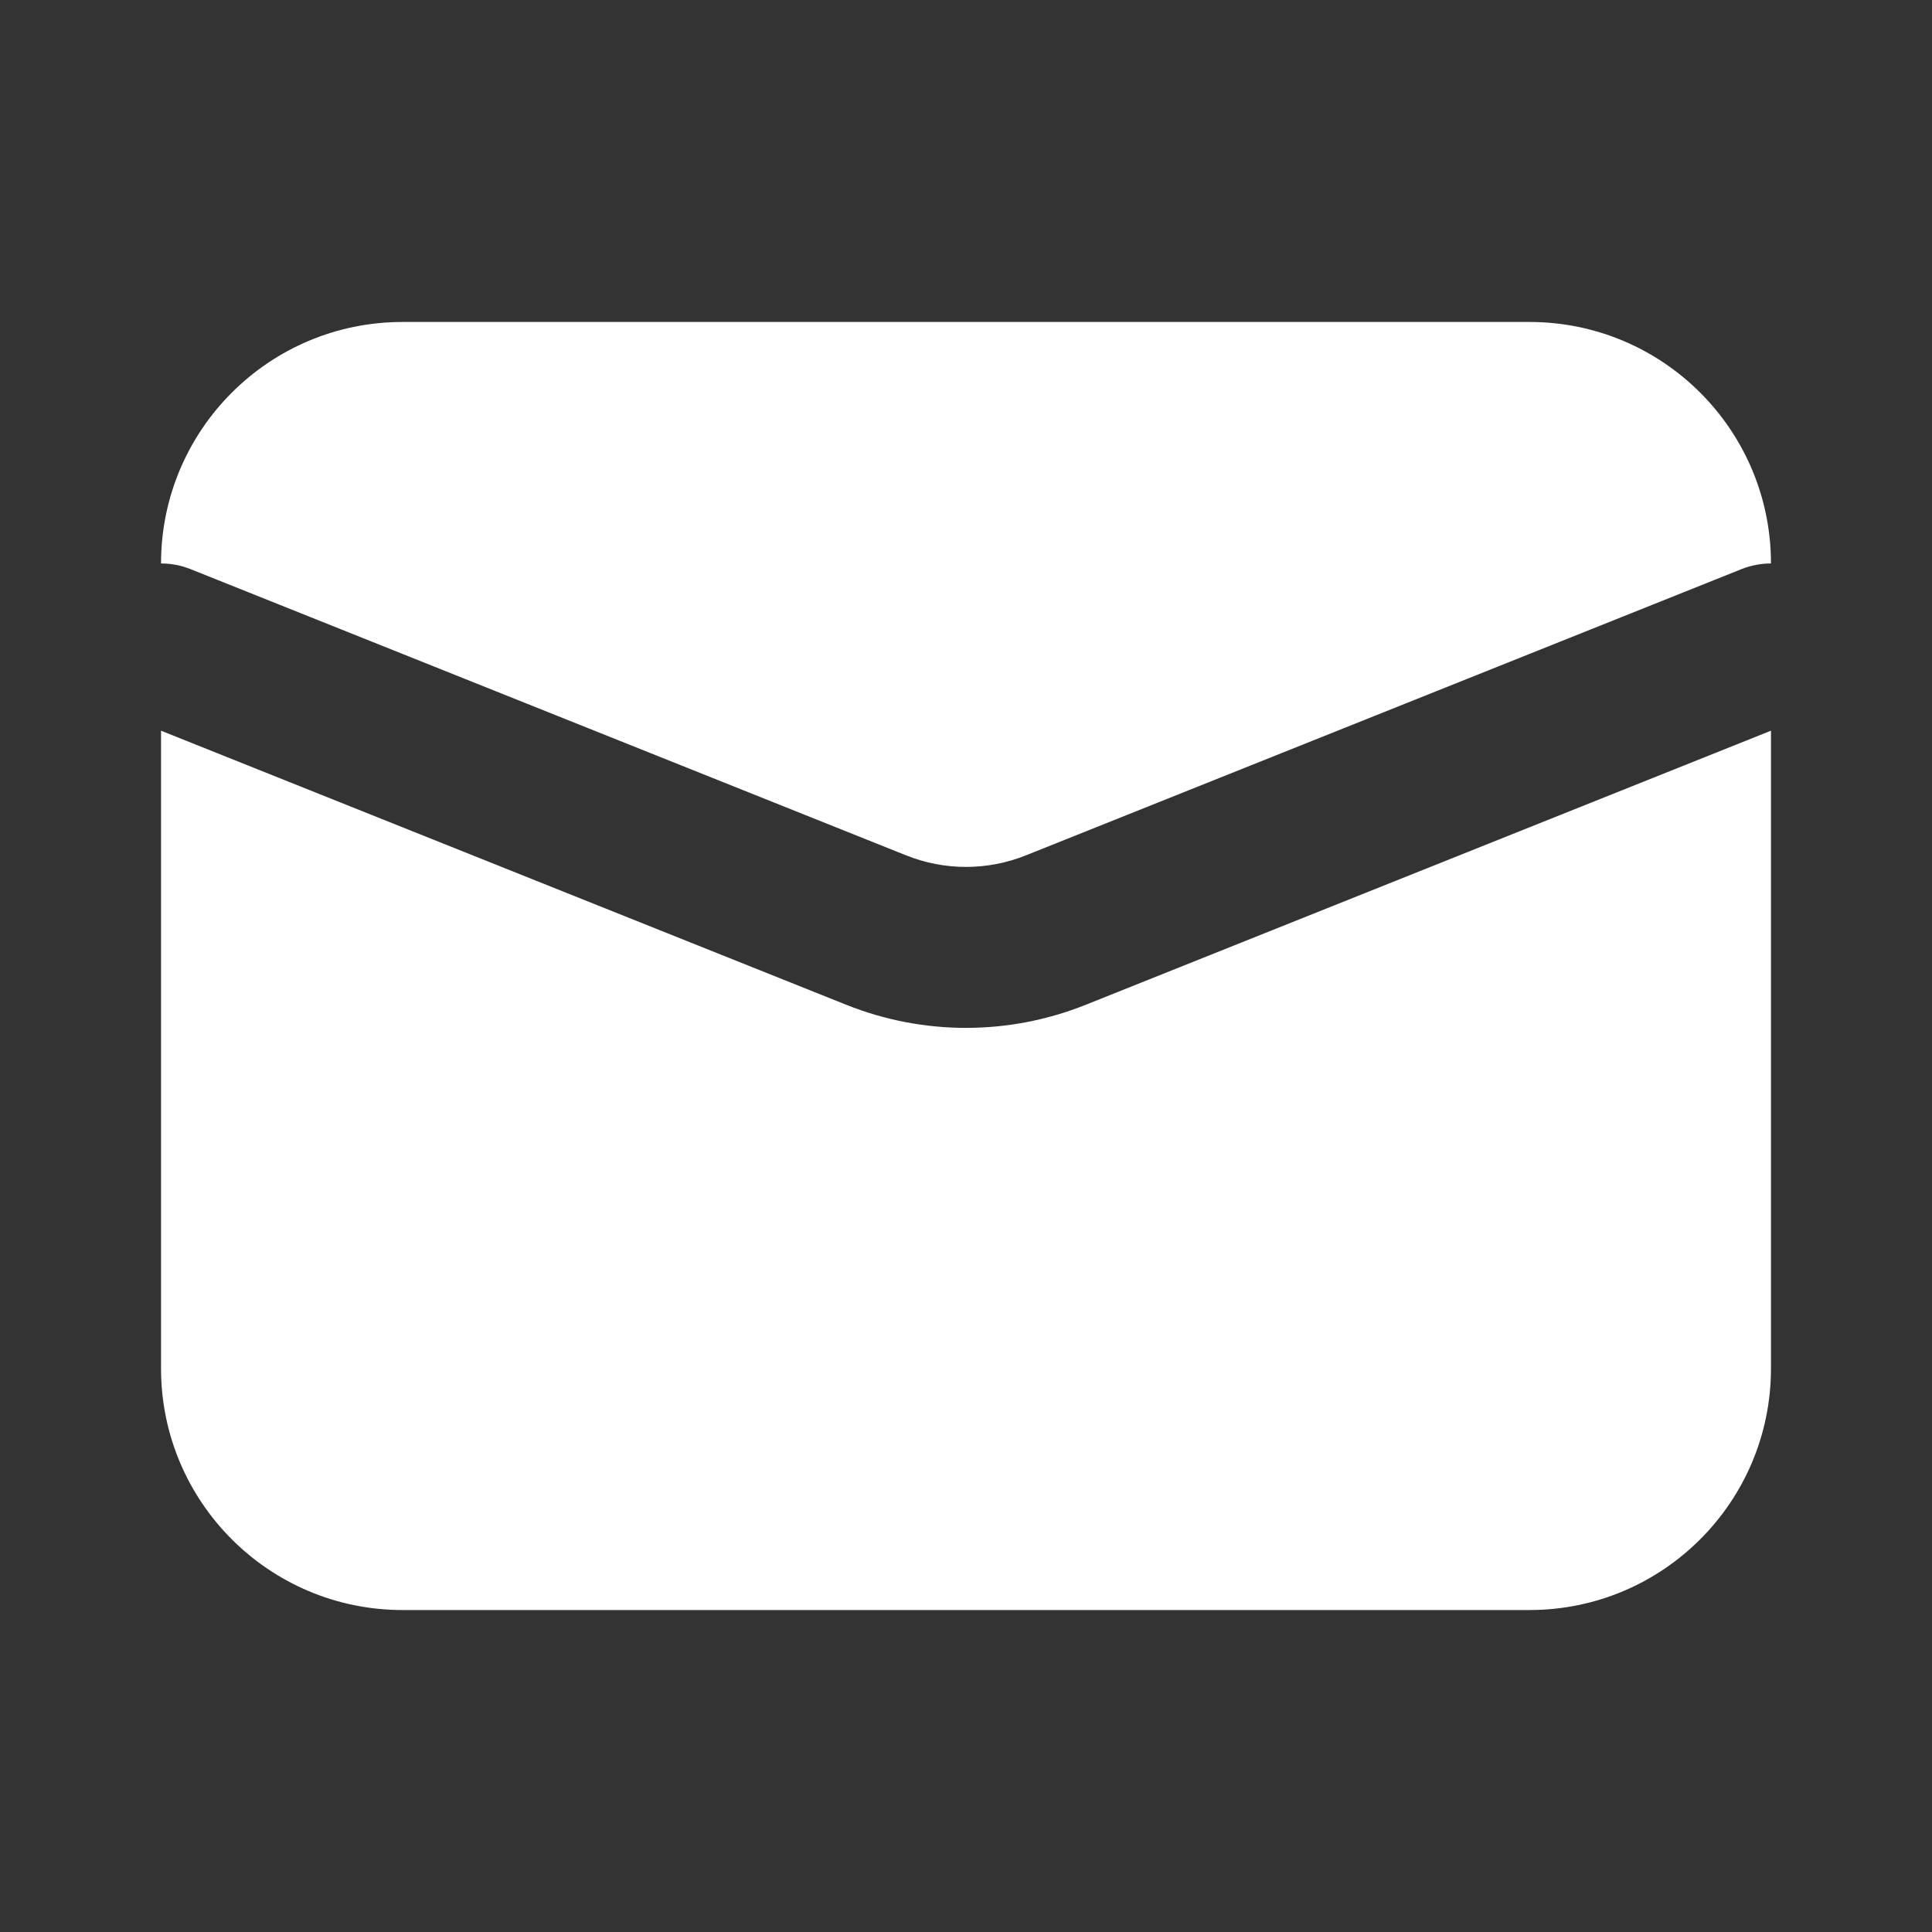 <svg xmlns="http://www.w3.org/2000/svg" width="20" height="20" viewBox="0 0 20 20" fill="none">
  <rect x="0" y="0" width="20" height="20" fill="#333333" stroke="none"/>
  <path d="M4.167 3.333H15.833C17.214 3.333 18.333 4.452 18.333 5.833C18.23 5.833 18.125 5.852 18.024 5.893L10.619 8.855C10.222 9.014 9.778 9.014 9.381 8.855L1.976 5.893C1.875 5.852 1.77 5.833 1.667 5.833C1.667 4.452 2.786 3.333 4.167 3.333Z" fill="white"/>
  <path d="M1.667 7.564V14.167C1.667 15.547 2.786 16.667 4.167 16.667H15.833C17.214 16.667 18.333 15.547 18.333 14.167V7.564L11.238 10.402C10.443 10.72 9.557 10.72 8.762 10.402L1.667 7.564Z" fill="white"/>
</svg>